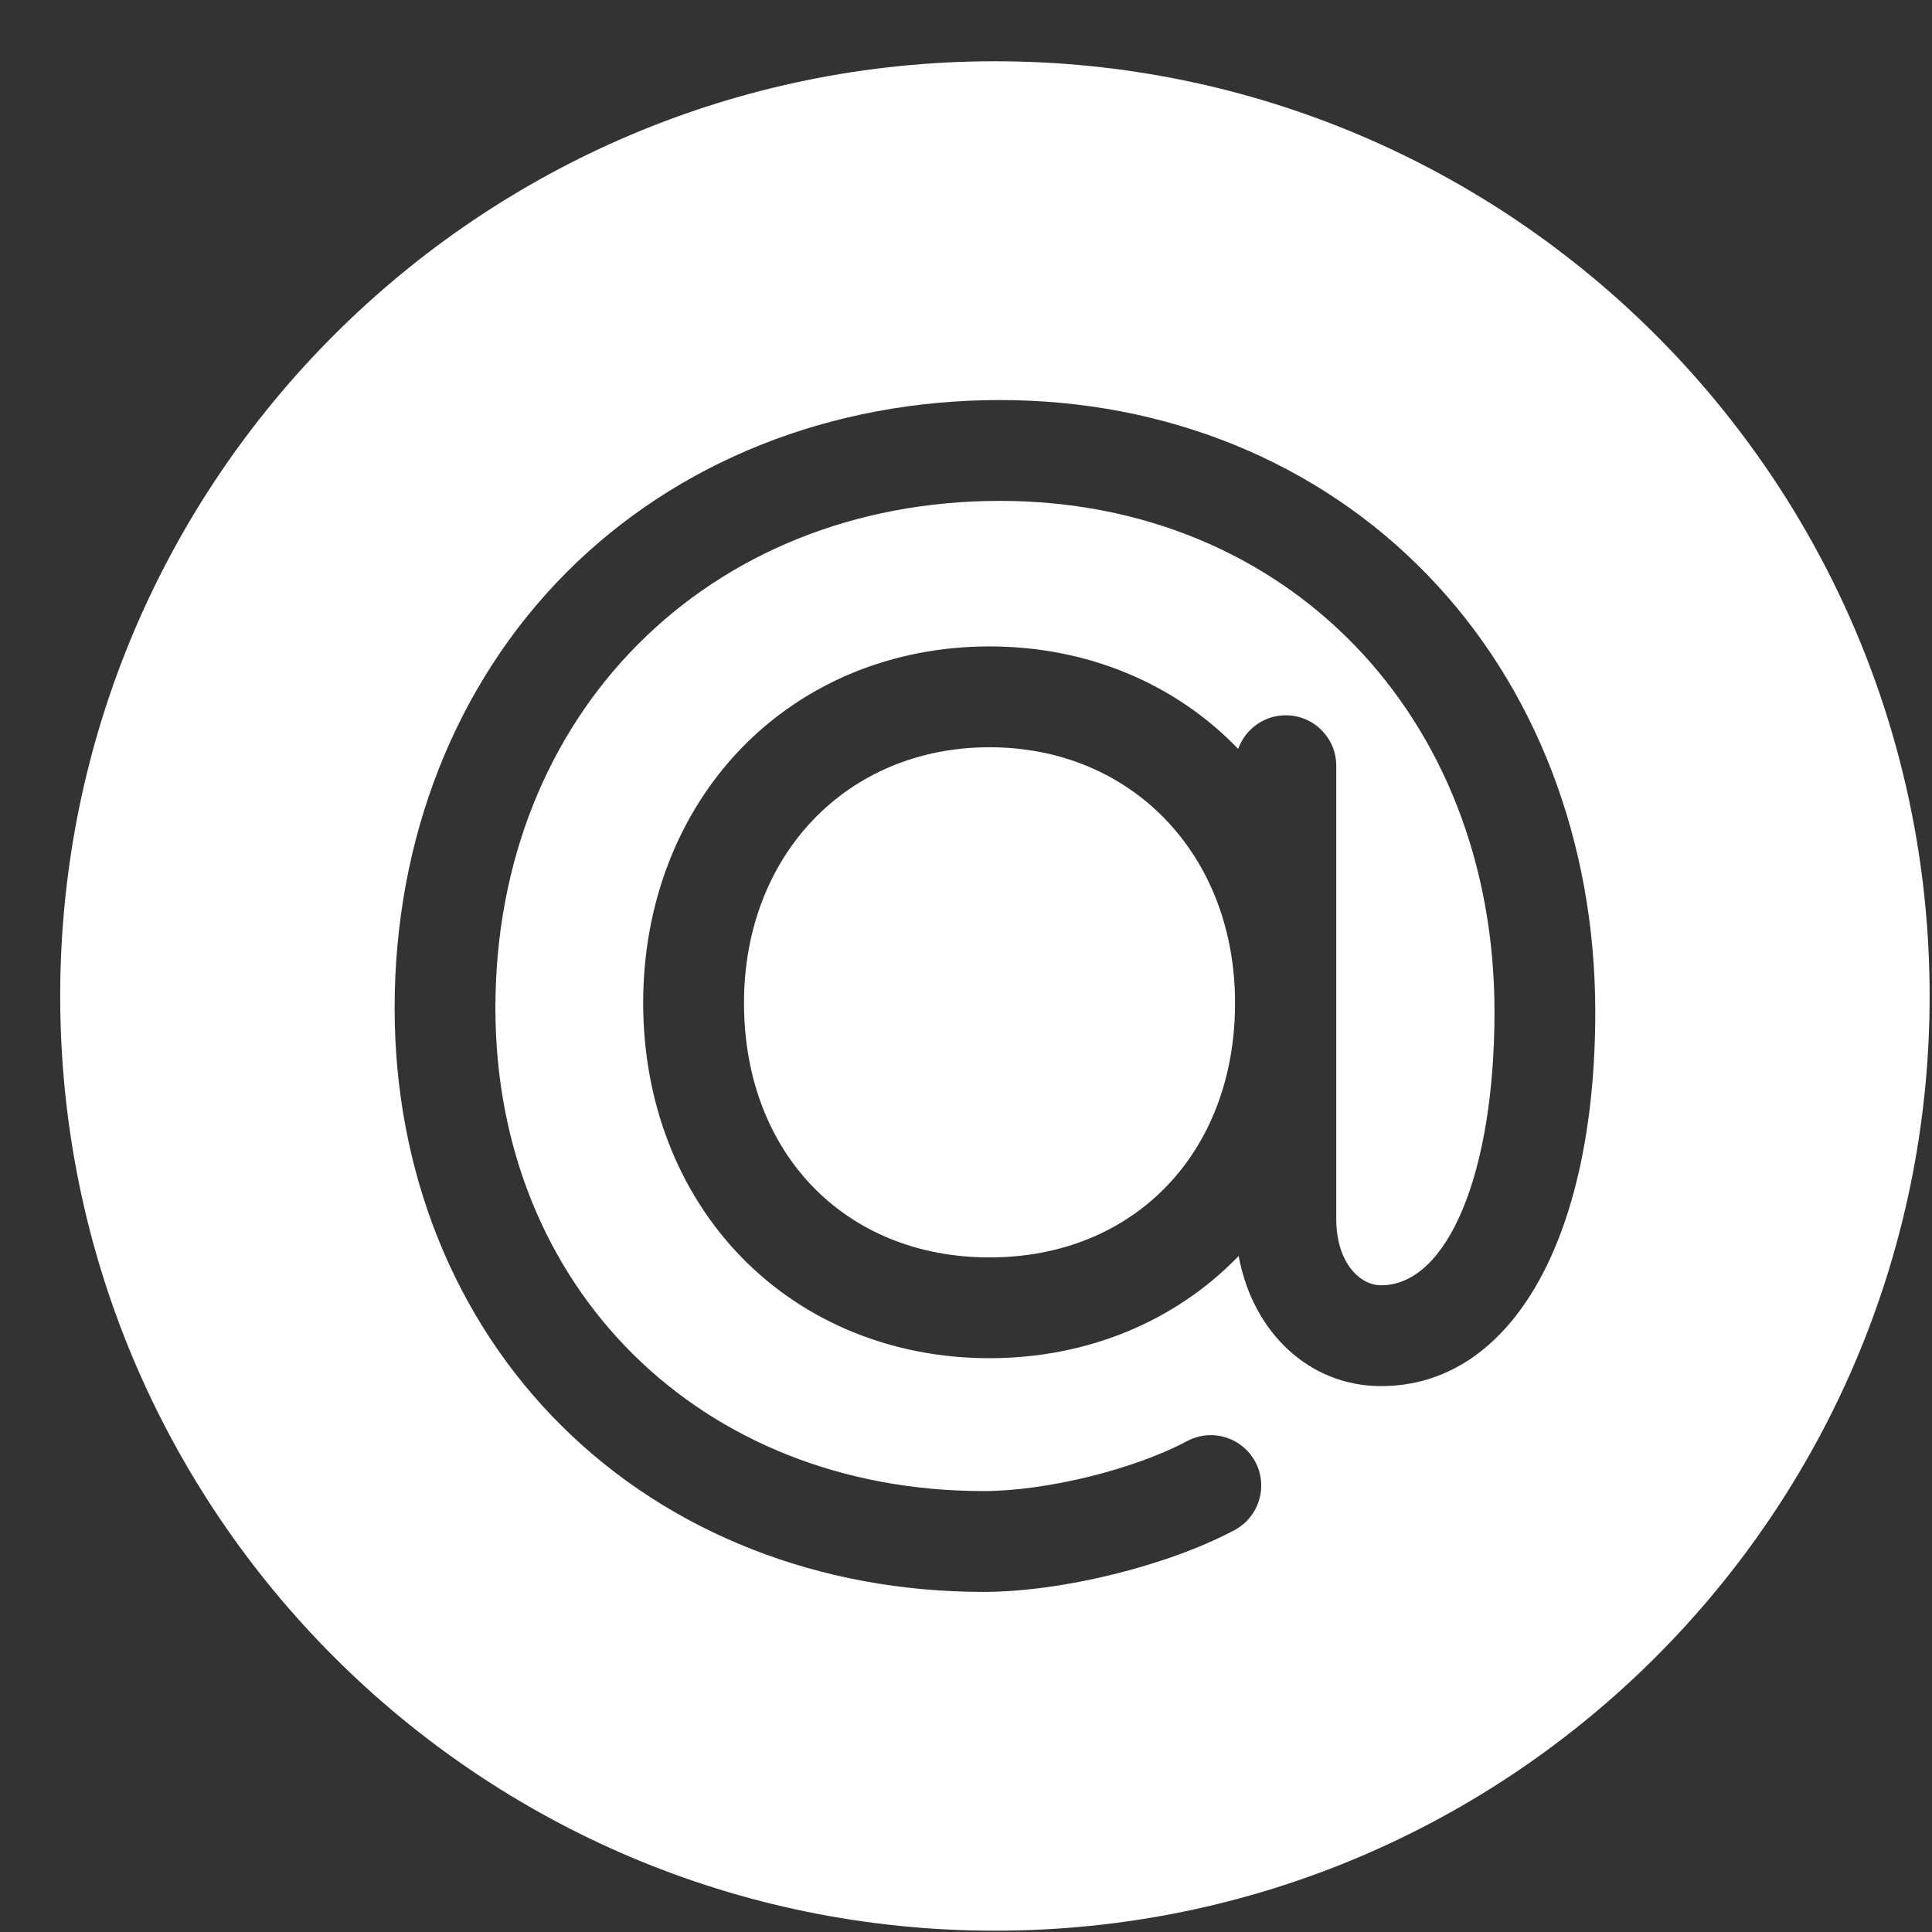 <?xml version="1.0" encoding="UTF-8"?> <svg xmlns="http://www.w3.org/2000/svg" width="31" height="31" viewBox="0 0 31 31" fill="none"><rect x="0" y="0" width="31" height="31" fill="#333333" stroke="none"/><g clip-path="url(#clip0_53_281)"><path d="M15.877 11.99C13.595 11.99 11.938 13.716 11.938 16.093C11.938 18.498 13.557 20.176 15.877 20.176C18.196 20.176 19.817 18.498 19.817 16.093C19.817 13.716 18.159 11.99 15.877 11.99Z" fill="white"></path><path d="M15.964 0.983C7.681 0.983 0.966 7.699 0.966 15.981C0.966 24.264 7.681 30.979 15.964 30.979C24.246 30.979 30.962 24.264 30.962 15.981C30.962 7.699 24.246 0.983 15.964 0.983ZM22.16 22.241C21.006 22.241 20.099 21.377 19.875 20.152C19.871 20.157 19.867 20.161 19.863 20.165C18.844 21.215 17.428 21.793 15.876 21.793C14.325 21.793 12.909 21.215 11.89 20.165C10.878 19.121 10.32 17.675 10.32 16.093C10.32 14.511 10.877 13.063 11.889 12.013C12.909 10.955 14.325 10.372 15.876 10.372C17.428 10.372 18.844 10.955 19.864 12.013L19.867 12.017C19.979 11.703 20.279 11.477 20.631 11.477C21.077 11.477 21.441 11.839 21.441 12.286V19.558C21.441 20.25 21.811 20.623 22.16 20.623C23.231 20.623 23.98 18.819 23.98 16.236C23.98 11.485 20.643 8.037 16.045 8.037C11.353 8.037 7.949 11.459 7.949 16.175C7.949 20.666 11.242 23.925 15.781 23.925C16.783 23.925 18.189 23.581 19.048 23.123C19.443 22.913 19.933 23.063 20.143 23.458C20.352 23.852 20.202 24.342 19.807 24.552C18.729 25.126 17.034 25.543 15.781 25.543C13.151 25.543 10.749 24.6 9.019 22.886C7.286 21.17 6.332 18.786 6.332 16.175C6.332 13.456 7.309 10.975 9.085 9.189C10.864 7.403 13.336 6.419 16.045 6.419C18.711 6.419 21.144 7.411 22.892 9.212C24.637 11.007 25.597 13.502 25.597 16.236C25.597 19.884 24.247 22.241 22.16 22.241Z" fill="white"></path></g><defs><clipPath id="clip0_53_281"><rect width="29.997" height="29.997" fill="white" transform="translate(0.966 0.982)"></rect></clipPath></defs></svg> 